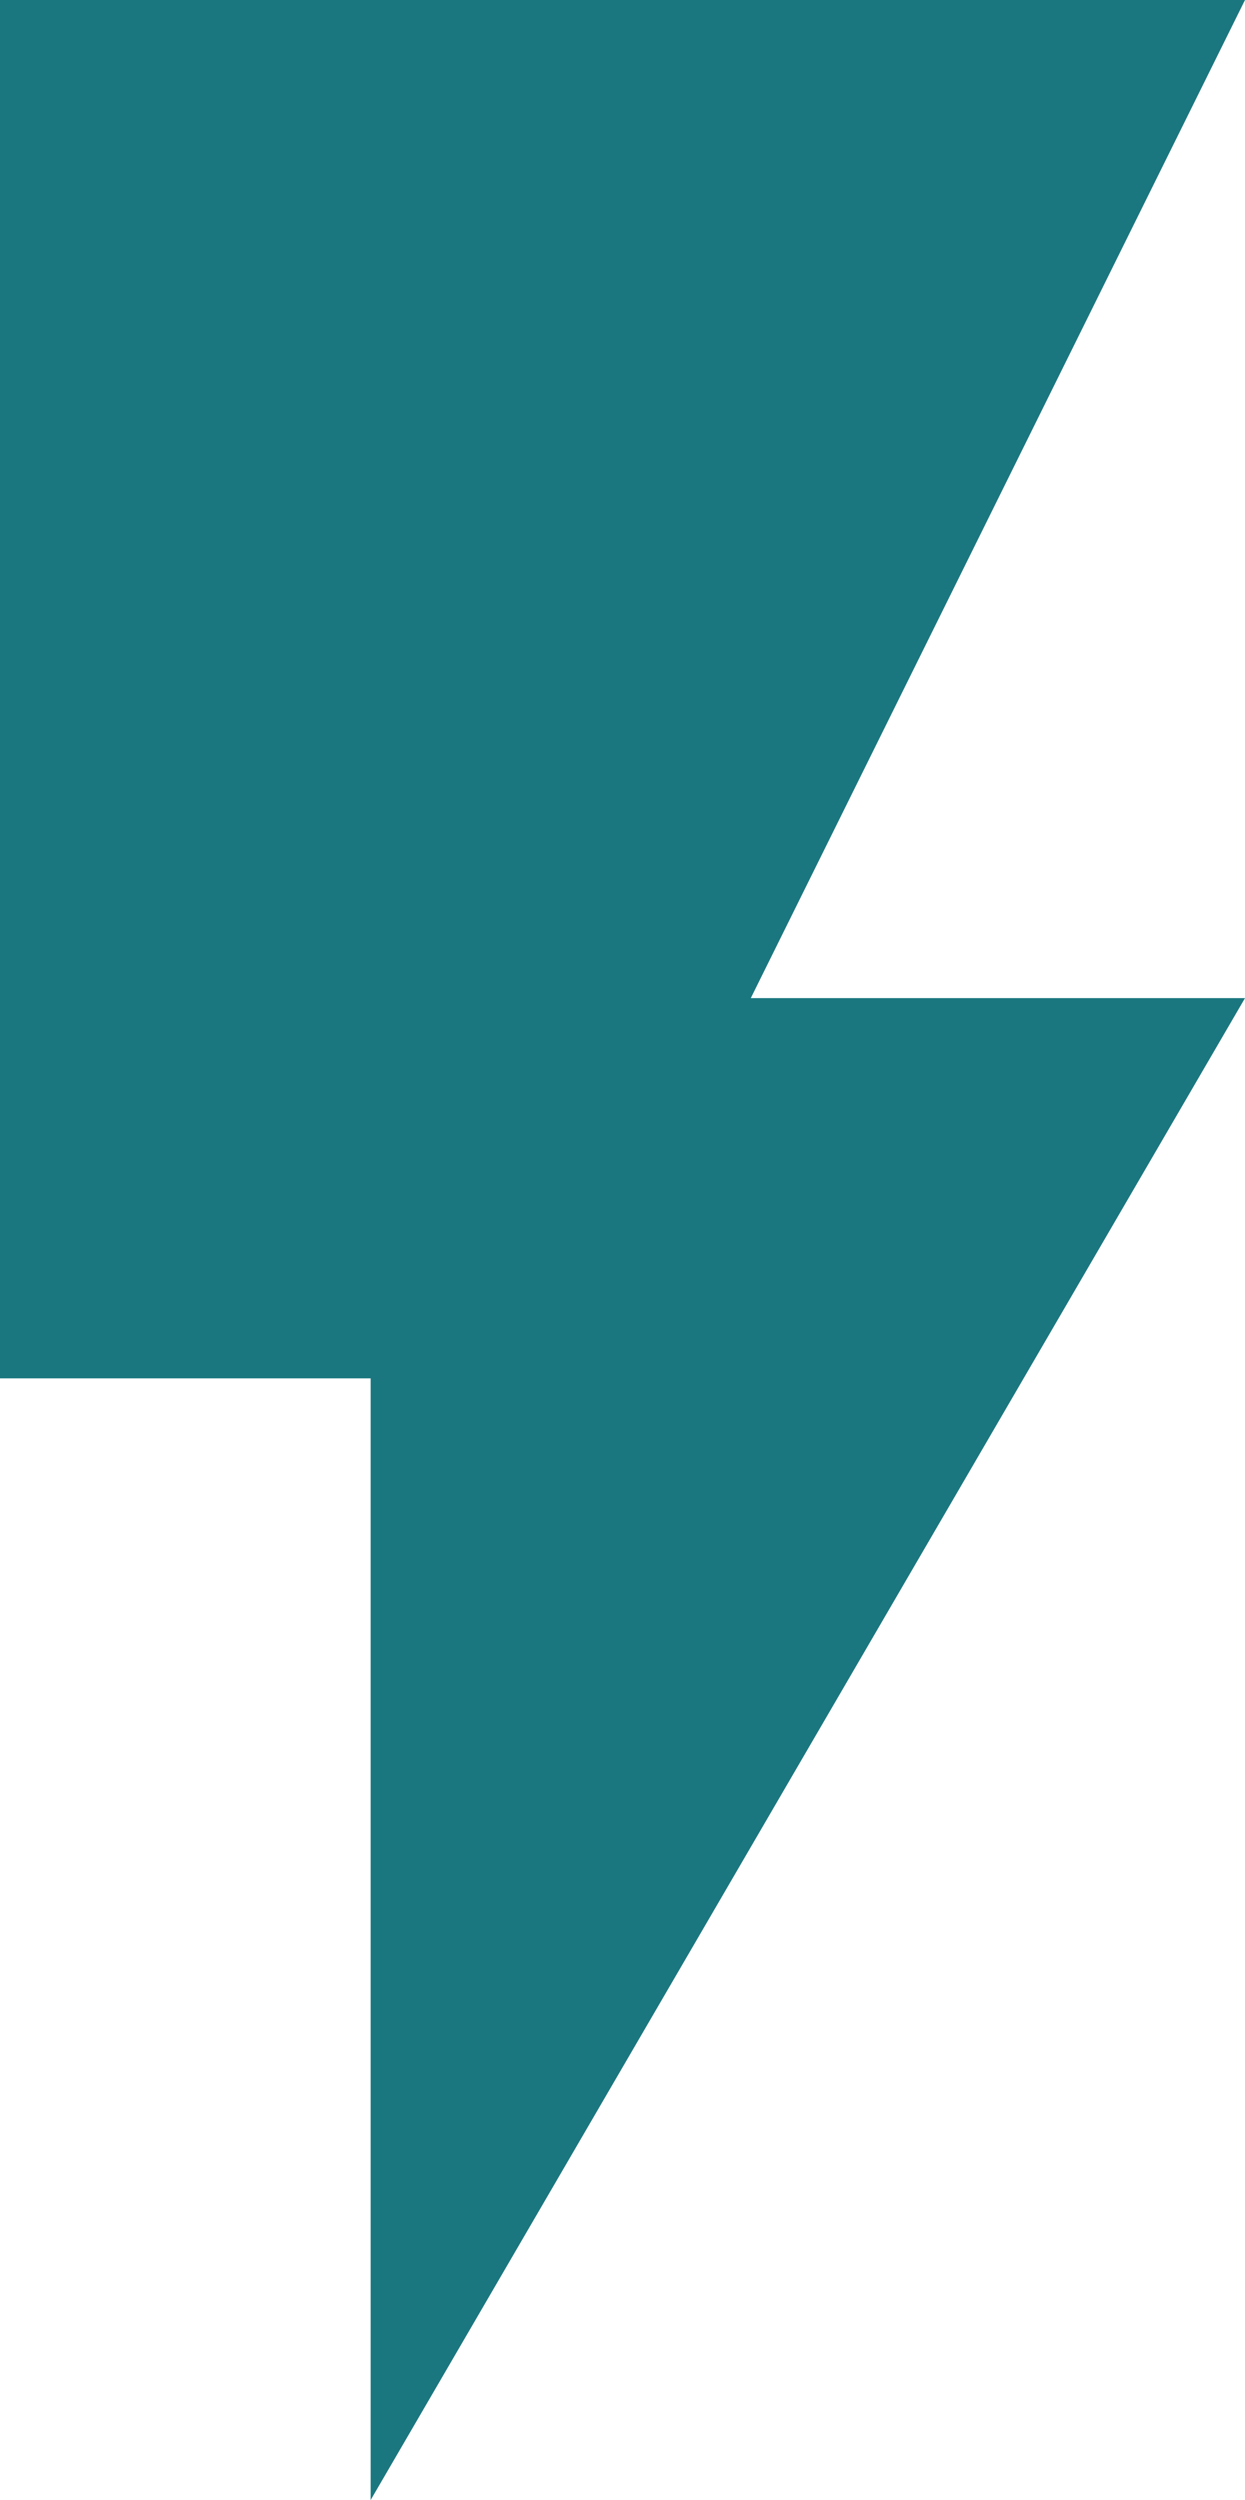 <?xml version="1.0" encoding="utf-8"?>
<!-- Generator: Adobe Illustrator 25.4.1, SVG Export Plug-In . SVG Version: 6.00 Build 0)  -->
<svg version="1.1" id="Layer_1" xmlns="http://www.w3.org/2000/svg" xmlns:xlink="http://www.w3.org/1999/xlink" x="0px" y="0px"
	 viewBox="0 0 13.1 26.3" style="enable-background:new 0 0 13.1 26.3;" xml:space="preserve">
<style type="text/css">
	.st0{fill:#1A777F;}
</style>
<path id="ic_flash_on_24px" class="st0" d="M0,0v14.5h3.9v11.8l9.2-15.8H7.9L13.1,0H0z"/>
</svg>
